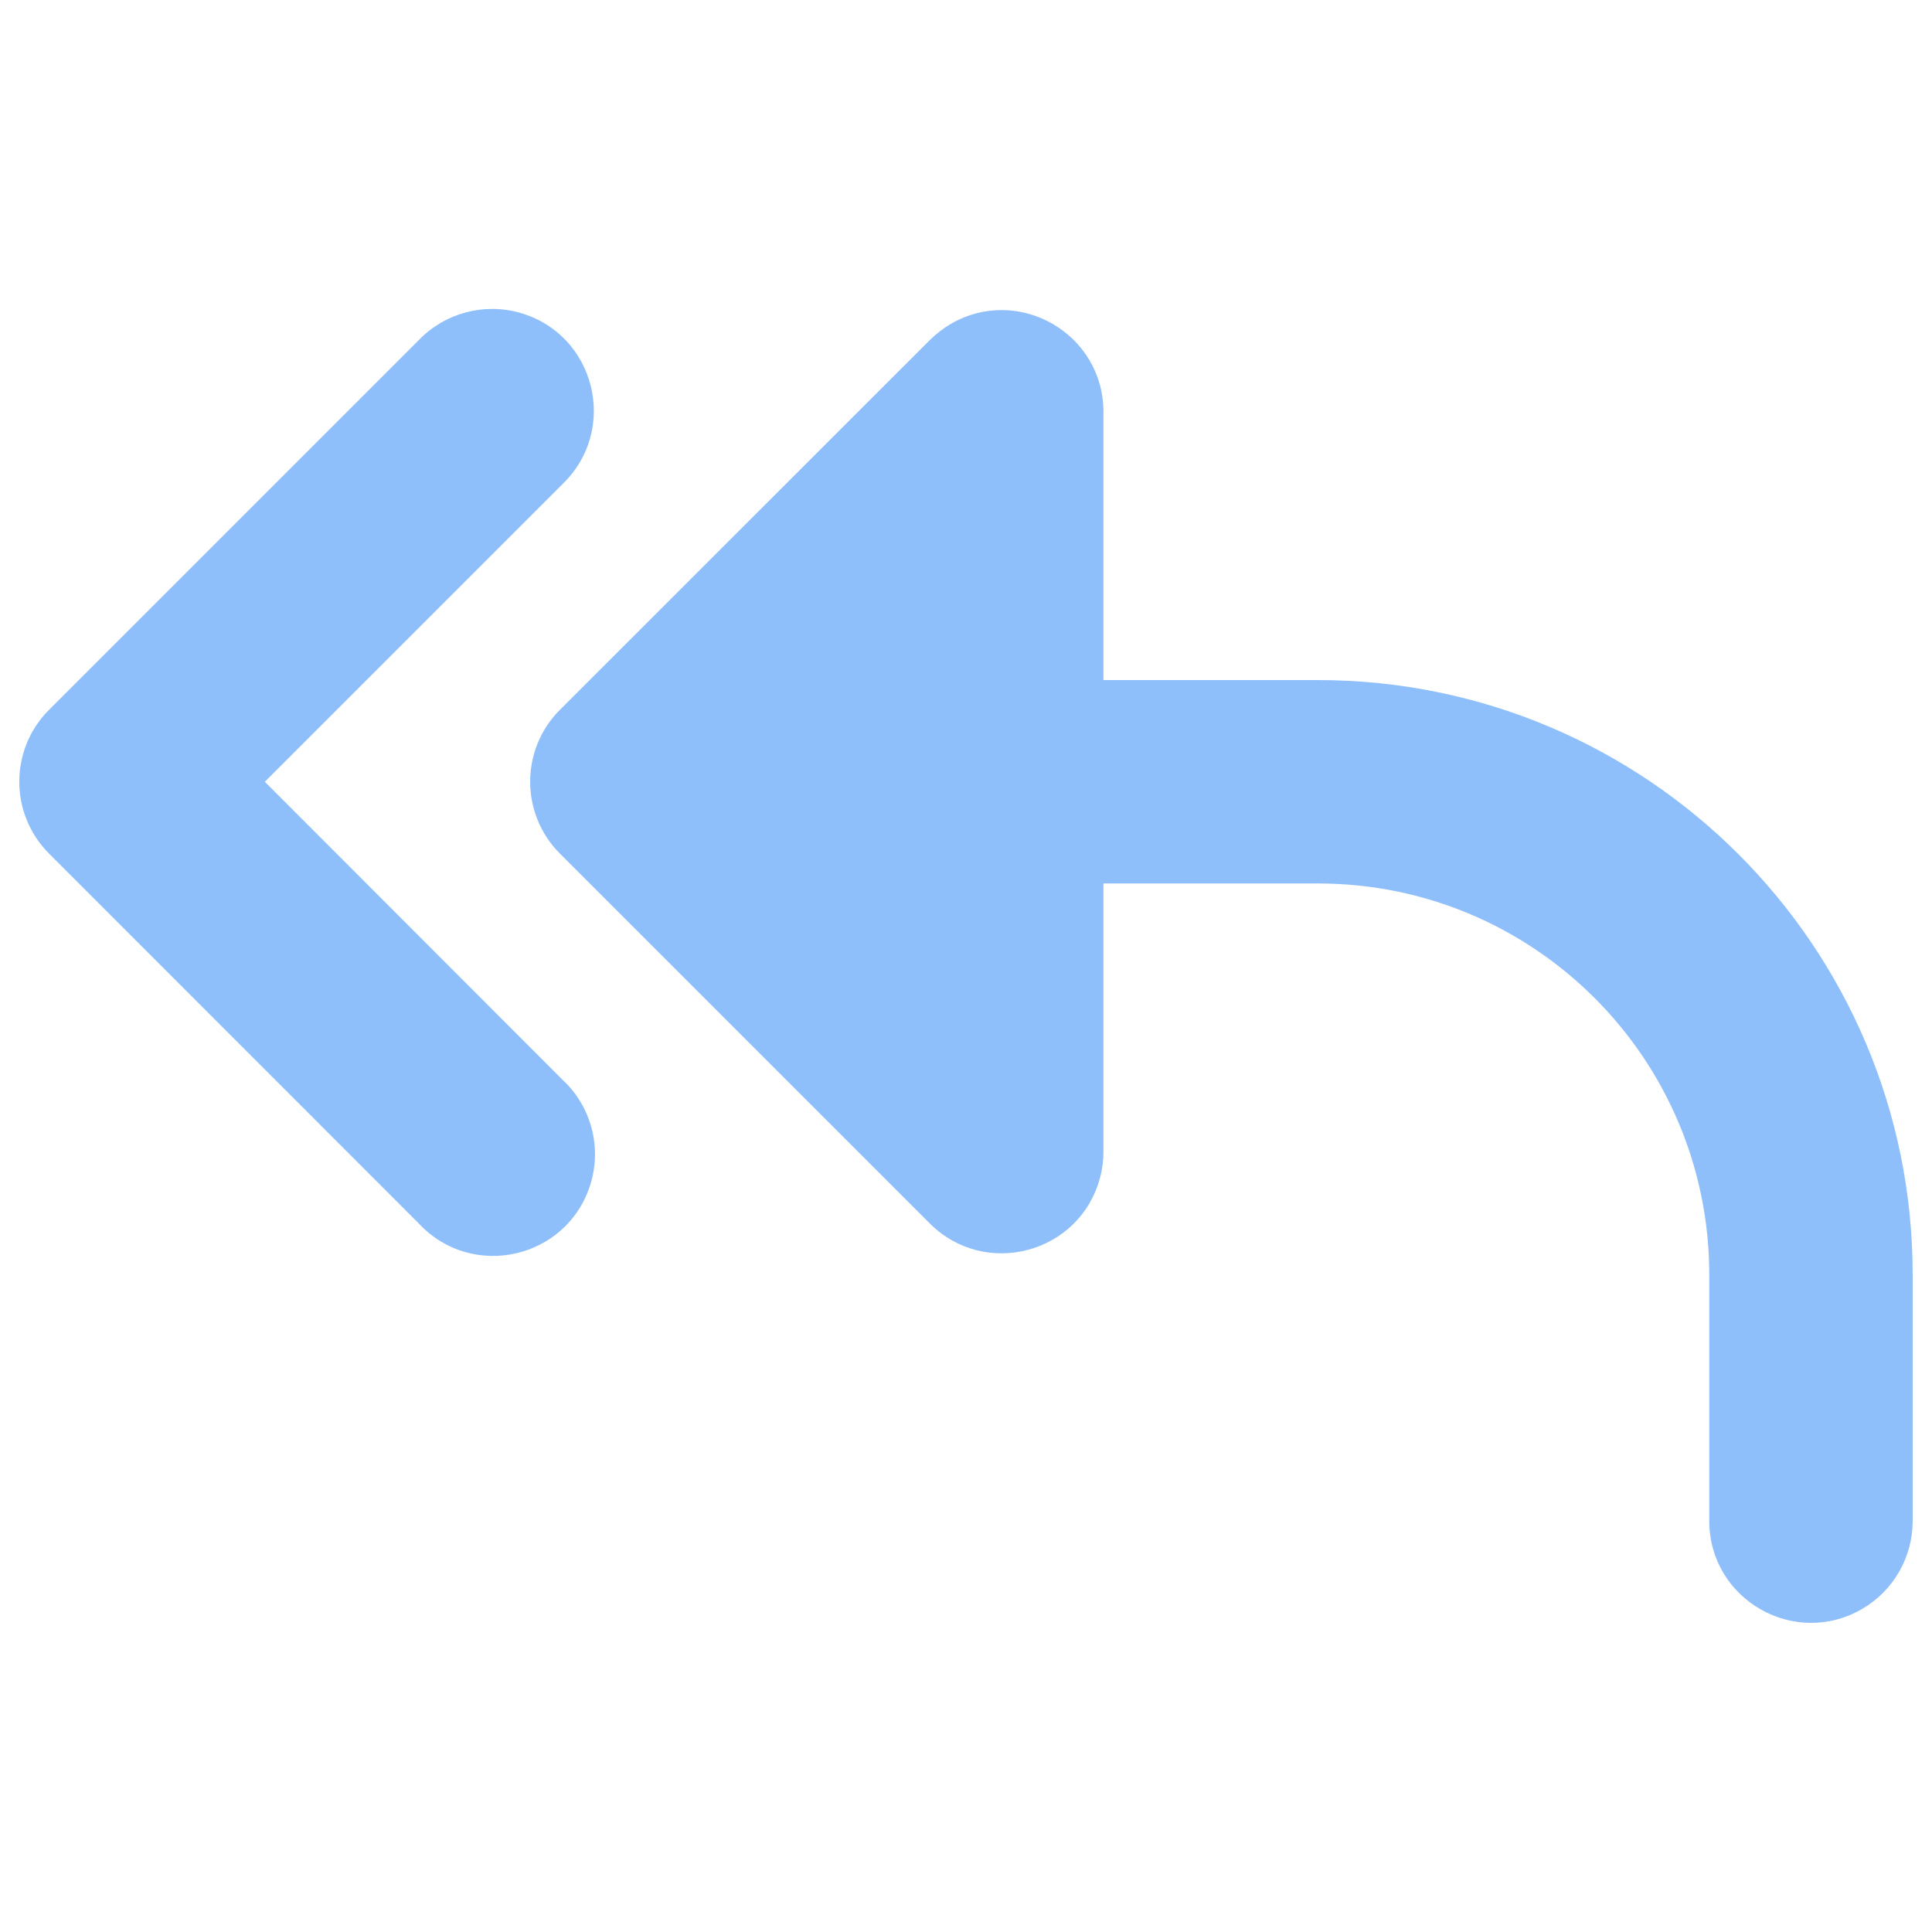 <svg xmlns="http://www.w3.org/2000/svg" fill="none" viewBox="0 0 14 14" id="Mail-Send-Reply-All--Streamline-Core"><desc>Mail Send Reply All Streamline Icon: https://streamlinehq.com</desc><g id="mail-send-reply-all--email-message-reply-all-actions-action-arrow"><path id="Union" fill="#8fbffa" fill-rule="evenodd" d="M7.996 2.985C7.996 2.417 7.381 2.063 6.89 2.347C6.835 2.38 6.784 2.419 6.738 2.464L4.057 5.144C3.77 5.431 3.77 5.898 4.057 6.185L6.738 8.866C7.14 9.267 7.825 9.083 7.971 8.535C7.988 8.473 7.996 8.409 7.996 8.345V6.402H9.549C11.116 6.401 12.386 7.671 12.386 9.238V11.024C12.388 11.592 13.004 11.944 13.494 11.659C13.72 11.527 13.859 11.286 13.86 11.024V9.239C13.861 6.858 11.931 4.928 9.55 4.928H7.996V2.985ZM4.078 3.506C4.486 3.111 4.314 2.423 3.769 2.267C3.507 2.192 3.225 2.268 3.035 2.464L0.355 5.144C0.068 5.431 0.068 5.898 0.355 6.185L3.035 8.866C3.422 9.281 4.113 9.122 4.279 8.58C4.362 8.31 4.283 8.017 4.077 7.825L1.919 5.665L4.078 3.506Z" clip-rule="evenodd" stroke-width="1"></path></g></svg>